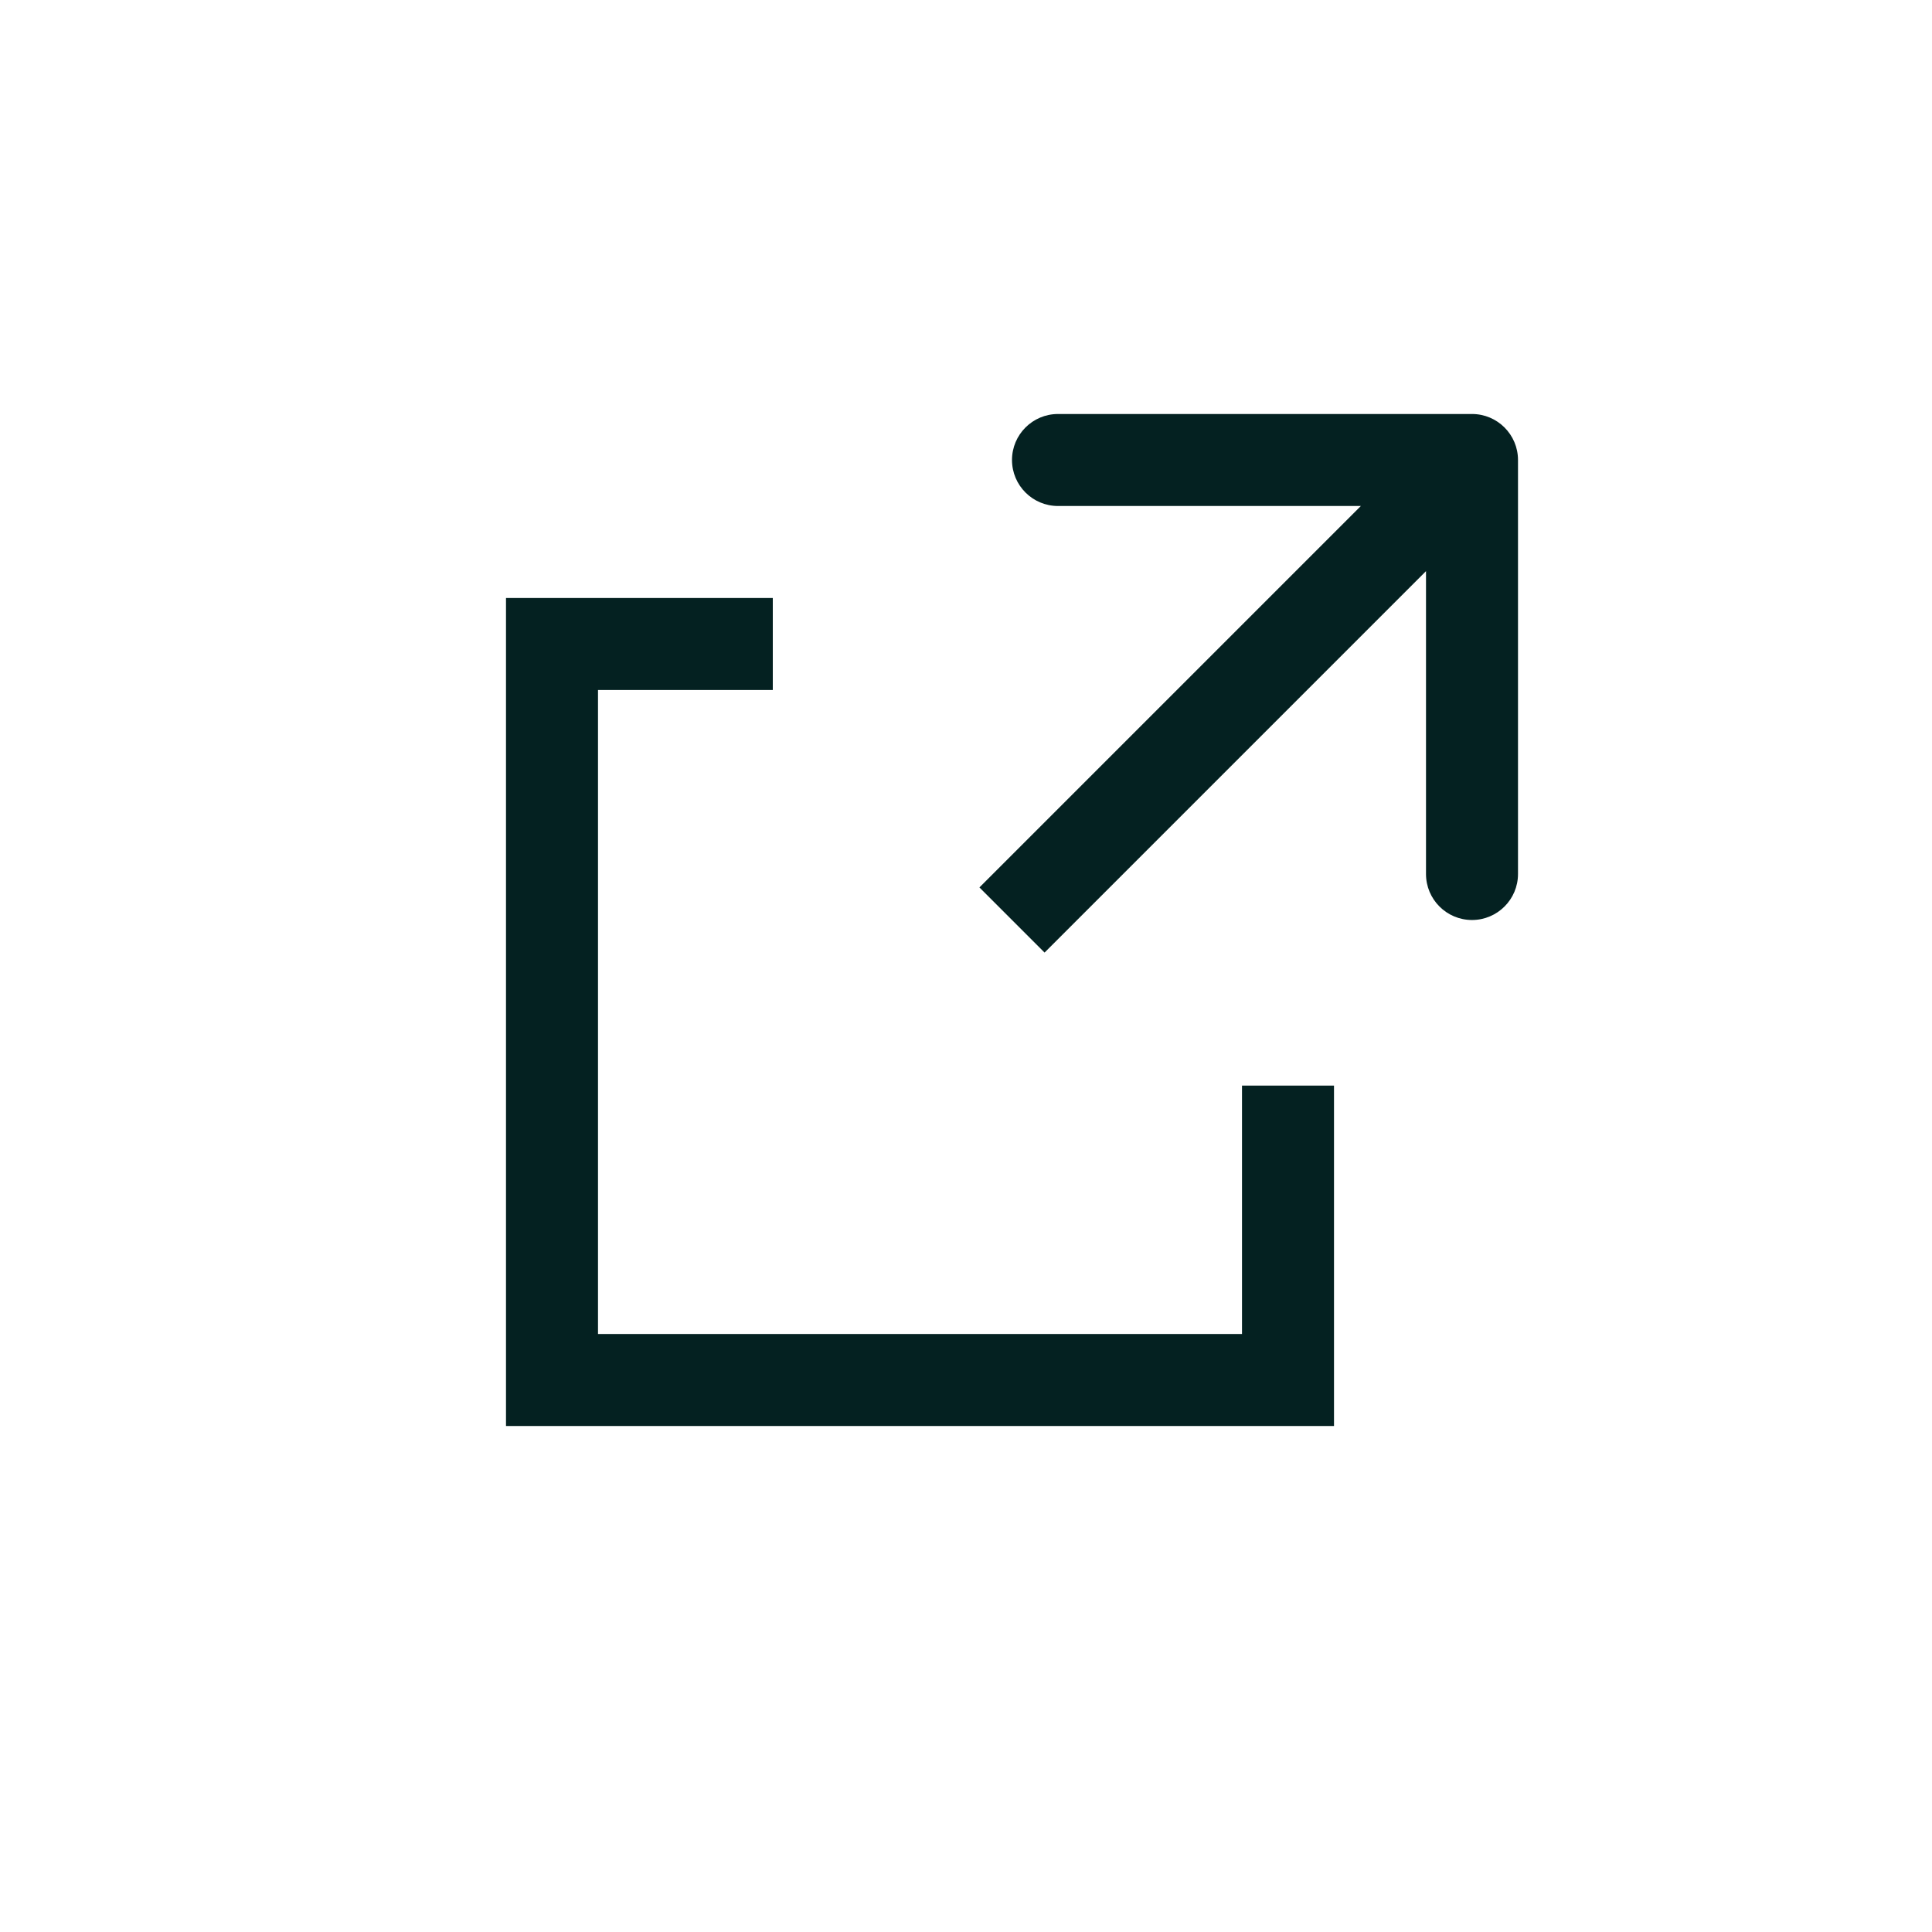 <svg width="21" height="21" viewBox="0 0 21 21" fill="none" xmlns="http://www.w3.org/2000/svg">
<path d="M14 11.8L14 15L6 15L6 7L8.4 7" stroke="#042121"/>
<path d="M16.5 5C16.5 4.724 16.276 4.5 16 4.5H11.5C11.224 4.5 11 4.724 11 5C11 5.276 11.224 5.5 11.5 5.5H15.5V9.5C15.5 9.776 15.724 10 16 10C16.276 10 16.5 9.776 16.5 9.5V5ZM15.646 4.646L10.646 9.646L11.354 10.354L16.354 5.354L15.646 4.646Z" fill="#042121"/>
</svg>
